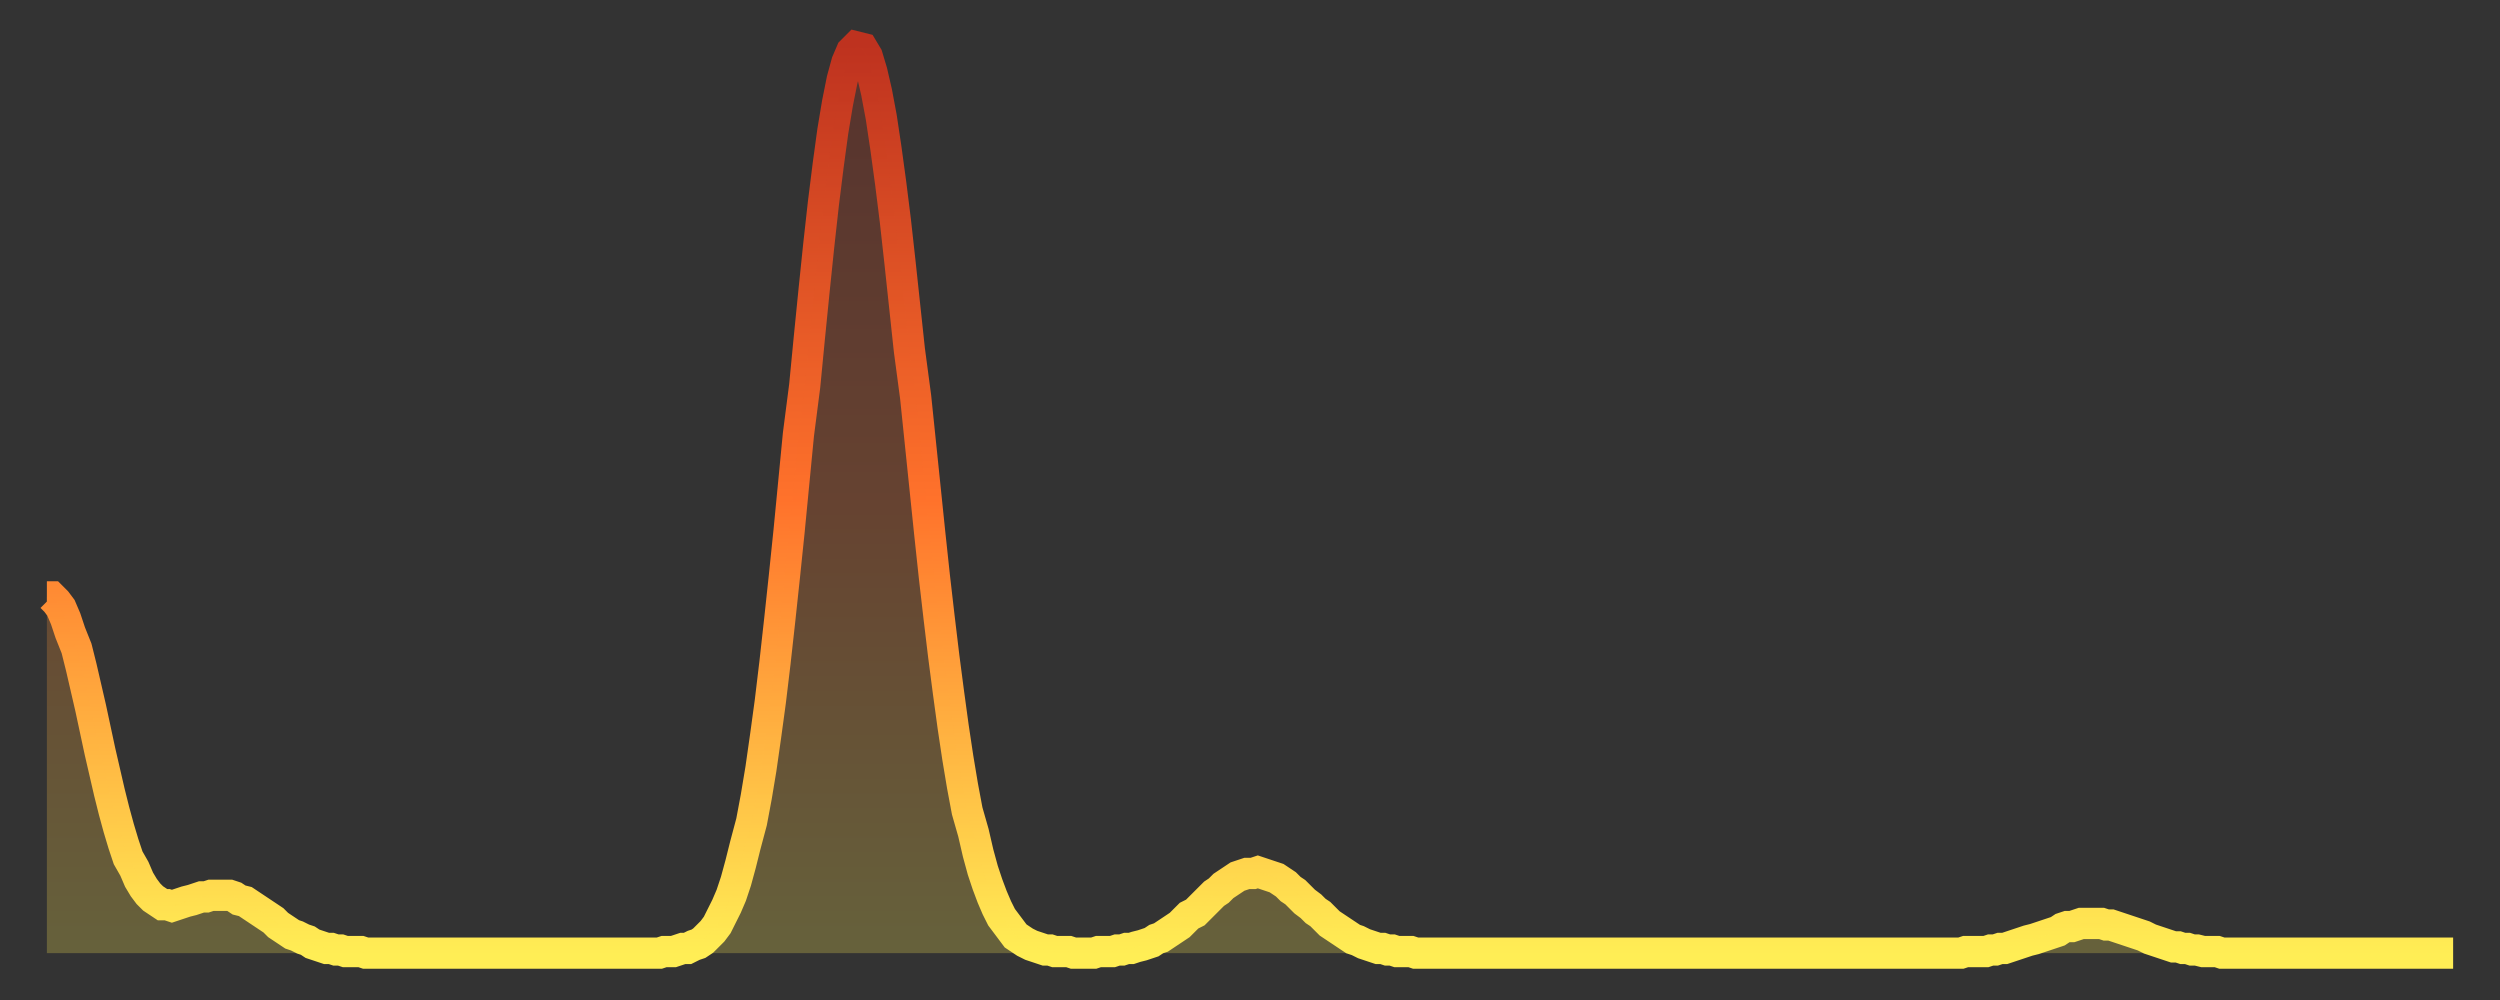 <?xml version="1.0" encoding="utf-8" ?>
<svg baseProfile="full" height="64" version="1.1" width="160" xmlns="http://www.w3.org/2000/svg" xmlns:ev="http://www.w3.org/2001/xml-events" xmlns:xlink="http://www.w3.org/1999/xlink"><rect width="100%" height="100%" fill="#333333" stroke="none"/><defs><linearGradient id="id358040" x1="0" x2="0" y1="0" y2="1"><stop offset="0%" stop-color="#be321f" /><stop offset="50%" stop-color="#ff722b" /><stop offset="100%" stop-color="#ffee55" /></linearGradient></defs><g transform="translate(3,3)"><g><path d="M 0.0 35.2 L 0.3 35.2 0.6 35.5 0.9 35.9 1.2 36.6 1.5 37.5 1.9 38.5 2.2 39.7 2.5 41.0 2.8 42.3 3.1 43.7 3.4 45.1 3.7 46.4 4.0 47.7 4.3 48.9 4.6 50.0 4.9 51.0 5.2 51.9 5.6 52.6 5.9 53.3 6.2 53.8 6.5 54.2 6.8 54.5 7.1 54.7 7.4 54.9 7.7 54.9 8.0 55.0 8.3 54.9 8.6 54.8 8.9 54.7 9.3 54.6 9.6 54.5 9.9 54.4 10.2 54.4 10.5 54.3 10.8 54.3 11.1 54.3 11.4 54.3 11.7 54.3 12.0 54.4 12.3 54.6 12.7 54.7 13.0 54.9 13.3 55.1 13.6 55.3 13.9 55.5 14.2 55.7 14.5 55.9 14.8 56.2 15.1 56.4 15.4 56.6 15.7 56.8 16.0 56.9 16.4 57.1 16.7 57.2 17.0 57.4 17.3 57.5 17.6 57.6 17.9 57.7 18.2 57.7 18.5 57.8 18.8 57.8 19.1 57.9 19.4 57.9 19.8 57.9 20.1 57.9 20.4 58.0 20.7 58.0 21.0 58.0 21.3 58.0 21.6 58.0 21.9 58.0 22.2 58.0 22.5 58.0 22.8 58.0 23.1 58.0 23.5 58.0 23.8 58.0 24.1 58.0 24.4 58.0 24.7 58.0 25.0 58.0 25.3 58.0 25.6 58.0 25.9 58.0 26.2 58.0 26.5 58.0 26.8 58.0 27.2 58.0 27.5 58.0 27.8 58.0 28.1 58.0 28.4 58.0 28.7 58.0 29.0 58.0 29.3 58.0 29.6 58.0 29.9 58.0 30.2 58.0 30.6 58.0 30.9 58.0 31.2 58.0 31.5 58.0 31.8 58.0 32.1 58.0 32.4 58.0 32.7 58.0 33.0 58.0 33.3 58.0 33.6 58.0 33.9 58.0 34.3 58.0 34.6 58.0 34.9 58.0 35.2 58.0 35.5 58.0 35.8 58.0 36.1 58.0 36.4 58.0 36.7 58.0 37.0 58.0 37.3 58.0 37.7 58.0 38.0 58.0 38.3 58.0 38.6 58.0 38.9 58.0 39.2 58.0 39.5 57.9 39.8 57.9 40.1 57.9 40.4 57.8 40.7 57.7 41.0 57.7 41.4 57.5 41.7 57.4 42.0 57.2 42.3 56.9 42.6 56.6 42.9 56.2 43.2 55.6 43.5 55.0 43.8 54.3 44.1 53.4 44.4 52.3 44.7 51.1 45.1 49.6 45.4 48.0 45.7 46.2 46.0 44.1 46.3 41.9 46.6 39.4 46.9 36.7 47.2 33.9 47.5 31.0 47.8 27.9 48.1 24.8 48.5 21.7 48.8 18.6 49.1 15.6 49.4 12.7 49.7 10.0 50.0 7.6 50.3 5.4 50.6 3.6 50.9 2.1 51.2 1.0 51.5 0.3 51.8 0.0 52.2 0.1 52.5 0.6 52.8 1.6 53.1 2.9 53.4 4.5 53.7 6.5 54.0 8.7 54.3 11.1 54.6 13.8 54.9 16.6 55.2 19.4 55.6 22.4 55.9 25.3 56.2 28.2 56.5 31.1 56.8 33.9 57.1 36.5 57.4 39.0 57.7 41.3 58.0 43.5 58.3 45.5 58.6 47.3 58.9 48.9 59.3 50.3 59.6 51.6 59.9 52.7 60.2 53.6 60.5 54.4 60.8 55.1 61.1 55.7 61.4 56.1 61.7 56.5 62.0 56.9 62.3 57.1 62.6 57.3 63.0 57.5 63.3 57.6 63.6 57.7 63.9 57.8 64.2 57.8 64.5 57.9 64.8 57.9 65.1 57.9 65.4 57.9 65.7 58.0 66.0 58.0 66.4 58.0 66.7 58.0 67.0 58.0 67.3 57.9 67.6 57.9 67.9 57.9 68.2 57.9 68.5 57.8 68.8 57.8 69.1 57.7 69.4 57.7 69.7 57.6 70.1 57.5 70.4 57.4 70.7 57.3 71.0 57.1 71.3 57.0 71.6 56.8 71.9 56.6 72.2 56.4 72.5 56.2 72.8 55.9 73.1 55.6 73.5 55.4 73.8 55.1 74.1 54.8 74.4 54.5 74.7 54.2 75.0 54.0 75.3 53.7 75.6 53.5 75.9 53.3 76.2 53.1 76.5 53.0 76.8 52.9 77.2 52.9 77.5 52.8 77.8 52.9 78.1 53.0 78.4 53.1 78.7 53.2 79.0 53.4 79.3 53.6 79.6 53.9 79.9 54.1 80.2 54.4 80.5 54.7 80.9 55.0 81.2 55.3 81.5 55.5 81.8 55.8 82.1 56.1 82.4 56.3 82.7 56.5 83.0 56.7 83.3 56.9 83.6 57.1 83.9 57.2 84.3 57.4 84.6 57.5 84.9 57.6 85.2 57.7 85.5 57.7 85.8 57.8 86.1 57.8 86.4 57.9 86.7 57.9 87.0 57.9 87.3 57.9 87.6 58.0 88.0 58.0 88.3 58.0 88.6 58.0 88.9 58.0 89.2 58.0 89.5 58.0 89.8 58.0 90.1 58.0 90.4 58.0 90.7 58.0 91.0 58.0 91.4 58.0 91.7 58.0 92.0 58.0 92.3 58.0 92.6 58.0 92.9 58.0 93.2 58.0 93.5 58.0 93.8 58.0 94.1 58.0 94.4 58.0 94.7 58.0 95.1 58.0 95.4 58.0 95.7 58.0 96.0 58.0 96.3 58.0 96.6 58.0 96.9 58.0 97.2 58.0 97.5 58.0 97.8 58.0 98.1 58.0 98.4 58.0 98.8 58.0 99.1 58.0 99.4 58.0 99.7 58.0 100.0 58.0 100.3 58.0 100.6 58.0 100.9 58.0 101.2 58.0 101.5 58.0 101.8 58.0 102.2 58.0 102.5 58.0 102.8 58.0 103.1 58.0 103.4 58.0 103.7 58.0 104.0 58.0 104.3 58.0 104.6 58.0 104.9 58.0 105.2 58.0 105.5 58.0 105.9 58.0 106.2 58.0 106.5 58.0 106.8 58.0 107.1 58.0 107.4 58.0 107.7 58.0 108.0 58.0 108.3 58.0 108.6 58.0 108.9 58.0 109.3 58.0 109.6 58.0 109.9 58.0 110.2 58.0 110.5 58.0 110.8 58.0 111.1 58.0 111.4 58.0 111.7 58.0 112.0 58.0 112.3 58.0 112.6 58.0 113.0 58.0 113.3 58.0 113.6 58.0 113.9 58.0 114.2 58.0 114.5 58.0 114.8 58.0 115.1 58.0 115.4 58.0 115.7 58.0 116.0 58.0 116.3 58.0 116.7 58.0 117.0 58.0 117.3 58.0 117.6 58.0 117.9 58.0 118.2 58.0 118.5 58.0 118.8 58.0 119.1 58.0 119.4 58.0 119.7 58.0 120.1 58.0 120.4 58.0 120.7 58.0 121.0 58.0 121.3 58.0 121.6 58.0 121.9 58.0 122.2 58.0 122.5 58.0 122.8 57.9 123.1 57.9 123.4 57.9 123.8 57.9 124.1 57.9 124.4 57.8 124.7 57.8 125.0 57.7 125.3 57.7 125.6 57.6 125.9 57.5 126.2 57.4 126.5 57.3 126.8 57.2 127.2 57.1 127.5 57.0 127.8 56.9 128.1 56.8 128.4 56.7 128.7 56.6 129.0 56.4 129.3 56.3 129.6 56.3 129.9 56.2 130.2 56.1 130.5 56.1 130.9 56.1 131.2 56.1 131.5 56.1 131.8 56.2 132.1 56.2 132.4 56.3 132.7 56.4 133.0 56.5 133.3 56.6 133.6 56.7 133.9 56.8 134.2 56.9 134.6 57.1 134.9 57.2 135.2 57.3 135.5 57.4 135.8 57.5 136.1 57.6 136.4 57.6 136.7 57.7 137.0 57.7 137.3 57.8 137.6 57.8 138.0 57.9 138.3 57.9 138.6 57.9 138.9 57.9 139.2 58.0 139.5 58.0 139.8 58.0 140.1 58.0 140.4 58.0 140.7 58.0 141.0 58.0 141.3 58.0 141.7 58.0 142.0 58.0 142.3 58.0 142.6 58.0 142.9 58.0 143.2 58.0 143.5 58.0 143.8 58.0 144.1 58.0 144.4 58.0 144.7 58.0 145.1 58.0 145.4 58.0 145.7 58.0 146.0 58.0 146.3 58.0 146.6 58.0 146.9 58.0 147.2 58.0 147.5 58.0 147.8 58.0 148.1 58.0 148.4 58.0 148.8 58.0 149.1 58.0 149.4 58.0 149.7 58.0 150.0 58.0 150.3 58.0 150.6 58.0 150.9 58.0 151.2 58.0 151.5 58.0 151.8 58.0 152.1 58.0 152.5 58.0 152.8 58.0 153.1 58.0 153.4 58.0 153.7 58.0 154.0 58.0" fill="none" id="graph-curve" opacity="1" stroke="url(#id358040)" stroke-width="2" /><path d="M 0 58 L 0.0 35.2 0.3 35.2 0.6 35.5 0.9 35.9 1.2 36.6 1.5 37.5 1.9 38.5 2.2 39.7 2.5 41.0 2.8 42.3 3.1 43.7 3.4 45.1 3.7 46.4 4.0 47.7 4.3 48.9 4.6 50.0 4.9 51.0 5.2 51.9 5.6 52.6 5.9 53.3 6.2 53.8 6.5 54.2 6.8 54.5 7.1 54.7 7.4 54.9 7.7 54.9 8.0 55.0 8.3 54.9 8.6 54.8 8.9 54.7 9.3 54.6 9.6 54.5 9.9 54.4 10.2 54.4 10.5 54.3 10.8 54.3 11.1 54.3 11.4 54.3 11.7 54.3 12.0 54.4 12.3 54.6 12.7 54.7 13.0 54.9 13.3 55.1 13.6 55.3 13.9 55.5 14.2 55.7 14.5 55.9 14.8 56.2 15.1 56.4 15.4 56.6 15.7 56.8 16.0 56.9 16.4 57.1 16.7 57.2 17.0 57.4 17.3 57.5 17.6 57.6 17.9 57.7 18.2 57.7 18.5 57.8 18.8 57.8 19.1 57.9 19.4 57.9 19.8 57.9 20.1 57.9 20.4 58.0 20.7 58.0 21.0 58.0 21.3 58.0 21.6 58.0 21.9 58.0 22.2 58.0 22.5 58.0 22.8 58.0 23.1 58.0 23.5 58.0 23.8 58.0 24.1 58.0 24.4 58.0 24.7 58.0 25.0 58.0 25.3 58.0 25.6 58.0 25.9 58.0 26.2 58.0 26.5 58.0 26.8 58.0 27.2 58.0 27.5 58.0 27.8 58.0 28.1 58.0 28.4 58.0 28.7 58.0 29.0 58.0 29.3 58.0 29.6 58.0 29.9 58.0 30.2 58.0 30.6 58.0 30.9 58.0 31.2 58.0 31.5 58.0 31.8 58.0 32.1 58.0 32.4 58.0 32.7 58.0 33.0 58.0 33.3 58.0 33.6 58.0 33.9 58.0 34.3 58.0 34.6 58.0 34.9 58.0 35.2 58.0 35.5 58.0 35.8 58.0 36.1 58.0 36.4 58.0 36.7 58.0 37.0 58.0 37.3 58.0 37.7 58.0 38.0 58.0 38.3 58.0 38.6 58.0 38.9 58.0 39.2 58.0 39.5 57.9 39.8 57.9 40.1 57.9 40.4 57.8 40.7 57.7 41.0 57.7 41.4 57.5 41.7 57.4 42.0 57.2 42.3 56.9 42.6 56.6 42.9 56.2 43.2 55.6 43.5 55.0 43.8 54.3 44.1 53.4 44.4 52.3 44.7 51.1 45.1 49.6 45.4 48.0 45.7 46.2 46.0 44.1 46.3 41.9 46.6 39.4 46.9 36.7 47.2 33.9 47.5 31.0 47.8 27.9 48.1 24.8 48.5 21.7 48.8 18.6 49.1 15.6 49.4 12.7 49.7 10.0 50.0 7.6 50.3 5.4 50.6 3.6 50.9 2.1 51.2 1.0 51.5 0.3 51.8 0.0 52.2 0.1 52.5 0.6 52.8 1.6 53.1 2.9 53.4 4.5 53.7 6.5 54.0 8.7 54.3 11.1 54.6 13.8 54.9 16.6 55.2 19.4 55.6 22.4 55.9 25.3 56.2 28.2 56.5 31.1 56.8 33.9 57.1 36.5 57.4 39.0 57.7 41.3 58.0 43.5 58.3 45.5 58.6 47.3 58.9 48.9 59.3 50.3 59.6 51.6 59.9 52.7 60.2 53.6 60.5 54.4 60.8 55.1 61.1 55.7 61.4 56.1 61.7 56.5 62.0 56.9 62.3 57.1 62.6 57.3 63.0 57.5 63.3 57.6 63.6 57.7 63.9 57.8 64.2 57.8 64.5 57.9 64.8 57.9 65.1 57.9 65.4 57.9 65.7 58.0 66.0 58.0 66.4 58.0 66.7 58.0 67.0 58.0 67.3 57.9 67.6 57.9 67.9 57.9 68.2 57.9 68.5 57.8 68.8 57.8 69.1 57.7 69.4 57.7 69.7 57.6 70.1 57.5 70.4 57.4 70.7 57.3 71.0 57.1 71.3 57.0 71.6 56.8 71.9 56.6 72.2 56.4 72.5 56.2 72.8 55.9 73.1 55.6 73.5 55.4 73.8 55.1 74.1 54.8 74.4 54.5 74.7 54.2 75.0 54.0 75.3 53.7 75.6 53.5 75.9 53.3 76.2 53.1 76.5 53.0 76.8 52.9 77.2 52.9 77.5 52.8 77.8 52.9 78.1 53.0 78.4 53.1 78.7 53.2 79.0 53.4 79.3 53.6 79.6 53.9 79.9 54.1 80.2 54.4 80.5 54.7 80.9 55.0 81.2 55.3 81.5 55.5 81.8 55.8 82.1 56.1 82.4 56.3 82.7 56.5 83.0 56.7 83.3 56.9 83.6 57.1 83.9 57.2 84.3 57.4 84.6 57.5 84.9 57.6 85.2 57.7 85.5 57.7 85.8 57.8 86.1 57.8 86.4 57.9 86.7 57.9 87.0 57.9 87.3 57.9 87.6 58.0 88.0 58.0 88.3 58.0 88.6 58.0 88.9 58.0 89.2 58.0 89.5 58.0 89.8 58.0 90.1 58.0 90.4 58.0 90.7 58.0 91.0 58.0 91.4 58.0 91.7 58.0 92.0 58.0 92.3 58.0 92.6 58.0 92.9 58.0 93.2 58.0 93.5 58.0 93.8 58.0 94.1 58.0 94.4 58.0 94.7 58.0 95.1 58.0 95.4 58.0 95.7 58.0 96.0 58.0 96.3 58.0 96.6 58.0 96.9 58.0 97.2 58.0 97.5 58.0 97.8 58.0 98.1 58.0 98.4 58.0 98.8 58.0 99.1 58.0 99.4 58.0 99.7 58.0 100.0 58.0 100.3 58.0 100.6 58.0 100.9 58.0 101.2 58.0 101.5 58.0 101.8 58.0 102.2 58.0 102.5 58.0 102.8 58.0 103.1 58.0 103.4 58.0 103.7 58.0 104.0 58.0 104.3 58.0 104.6 58.0 104.9 58.0 105.2 58.0 105.5 58.0 105.9 58.0 106.2 58.0 106.5 58.0 106.8 58.0 107.1 58.0 107.4 58.0 107.7 58.0 108.0 58.0 108.3 58.0 108.6 58.0 108.9 58.0 109.3 58.0 109.6 58.0 109.9 58.0 110.2 58.0 110.5 58.0 110.8 58.0 111.1 58.0 111.4 58.0 111.7 58.0 112.0 58.0 112.3 58.0 112.6 58.0 113.0 58.0 113.3 58.0 113.6 58.0 113.9 58.0 114.2 58.0 114.5 58.0 114.8 58.0 115.1 58.0 115.4 58.0 115.7 58.0 116.0 58.0 116.3 58.0 116.7 58.0 117.0 58.0 117.3 58.0 117.6 58.0 117.9 58.0 118.2 58.0 118.5 58.0 118.8 58.0 119.1 58.0 119.4 58.0 119.7 58.0 120.1 58.0 120.4 58.0 120.7 58.0 121.0 58.0 121.3 58.0 121.6 58.0 121.9 58.0 122.2 58.0 122.5 58.0 122.8 57.9 123.1 57.9 123.4 57.9 123.8 57.9 124.1 57.9 124.4 57.8 124.7 57.8 125.0 57.7 125.3 57.7 125.6 57.6 125.9 57.5 126.2 57.4 126.5 57.3 126.8 57.2 127.2 57.1 127.5 57.0 127.8 56.9 128.1 56.8 128.4 56.7 128.7 56.6 129.0 56.4 129.3 56.3 129.6 56.3 129.9 56.2 130.2 56.1 130.5 56.1 130.9 56.1 131.2 56.1 131.5 56.1 131.8 56.2 132.1 56.2 132.4 56.3 132.7 56.4 133.0 56.5 133.3 56.6 133.6 56.7 133.9 56.8 134.2 56.9 134.6 57.1 134.9 57.2 135.2 57.3 135.5 57.4 135.8 57.5 136.1 57.6 136.4 57.6 136.7 57.7 137.0 57.7 137.3 57.8 137.6 57.8 138.0 57.9 138.3 57.9 138.6 57.9 138.9 57.9 139.2 58.0 139.5 58.0 139.8 58.0 140.1 58.0 140.4 58.0 140.7 58.0 141.0 58.0 141.3 58.0 141.7 58.0 142.0 58.0 142.3 58.0 142.6 58.0 142.9 58.0 143.2 58.0 143.5 58.0 143.8 58.0 144.1 58.0 144.4 58.0 144.7 58.0 145.1 58.0 145.4 58.0 145.7 58.0 146.0 58.0 146.3 58.0 146.6 58.0 146.9 58.0 147.2 58.0 147.5 58.0 147.8 58.0 148.1 58.0 148.4 58.0 148.8 58.0 149.1 58.0 149.4 58.0 149.7 58.0 150.0 58.0 150.3 58.0 150.6 58.0 150.9 58.0 151.2 58.0 151.5 58.0 151.8 58.0 152.1 58.0 152.5 58.0 152.8 58.0 153.1 58.0 153.4 58.0 153.7 58.0 154.0 58.0 154 58" fill="url(#id358040)" fill-opacity=".25" id="graph-shadow" /></g></g></svg>